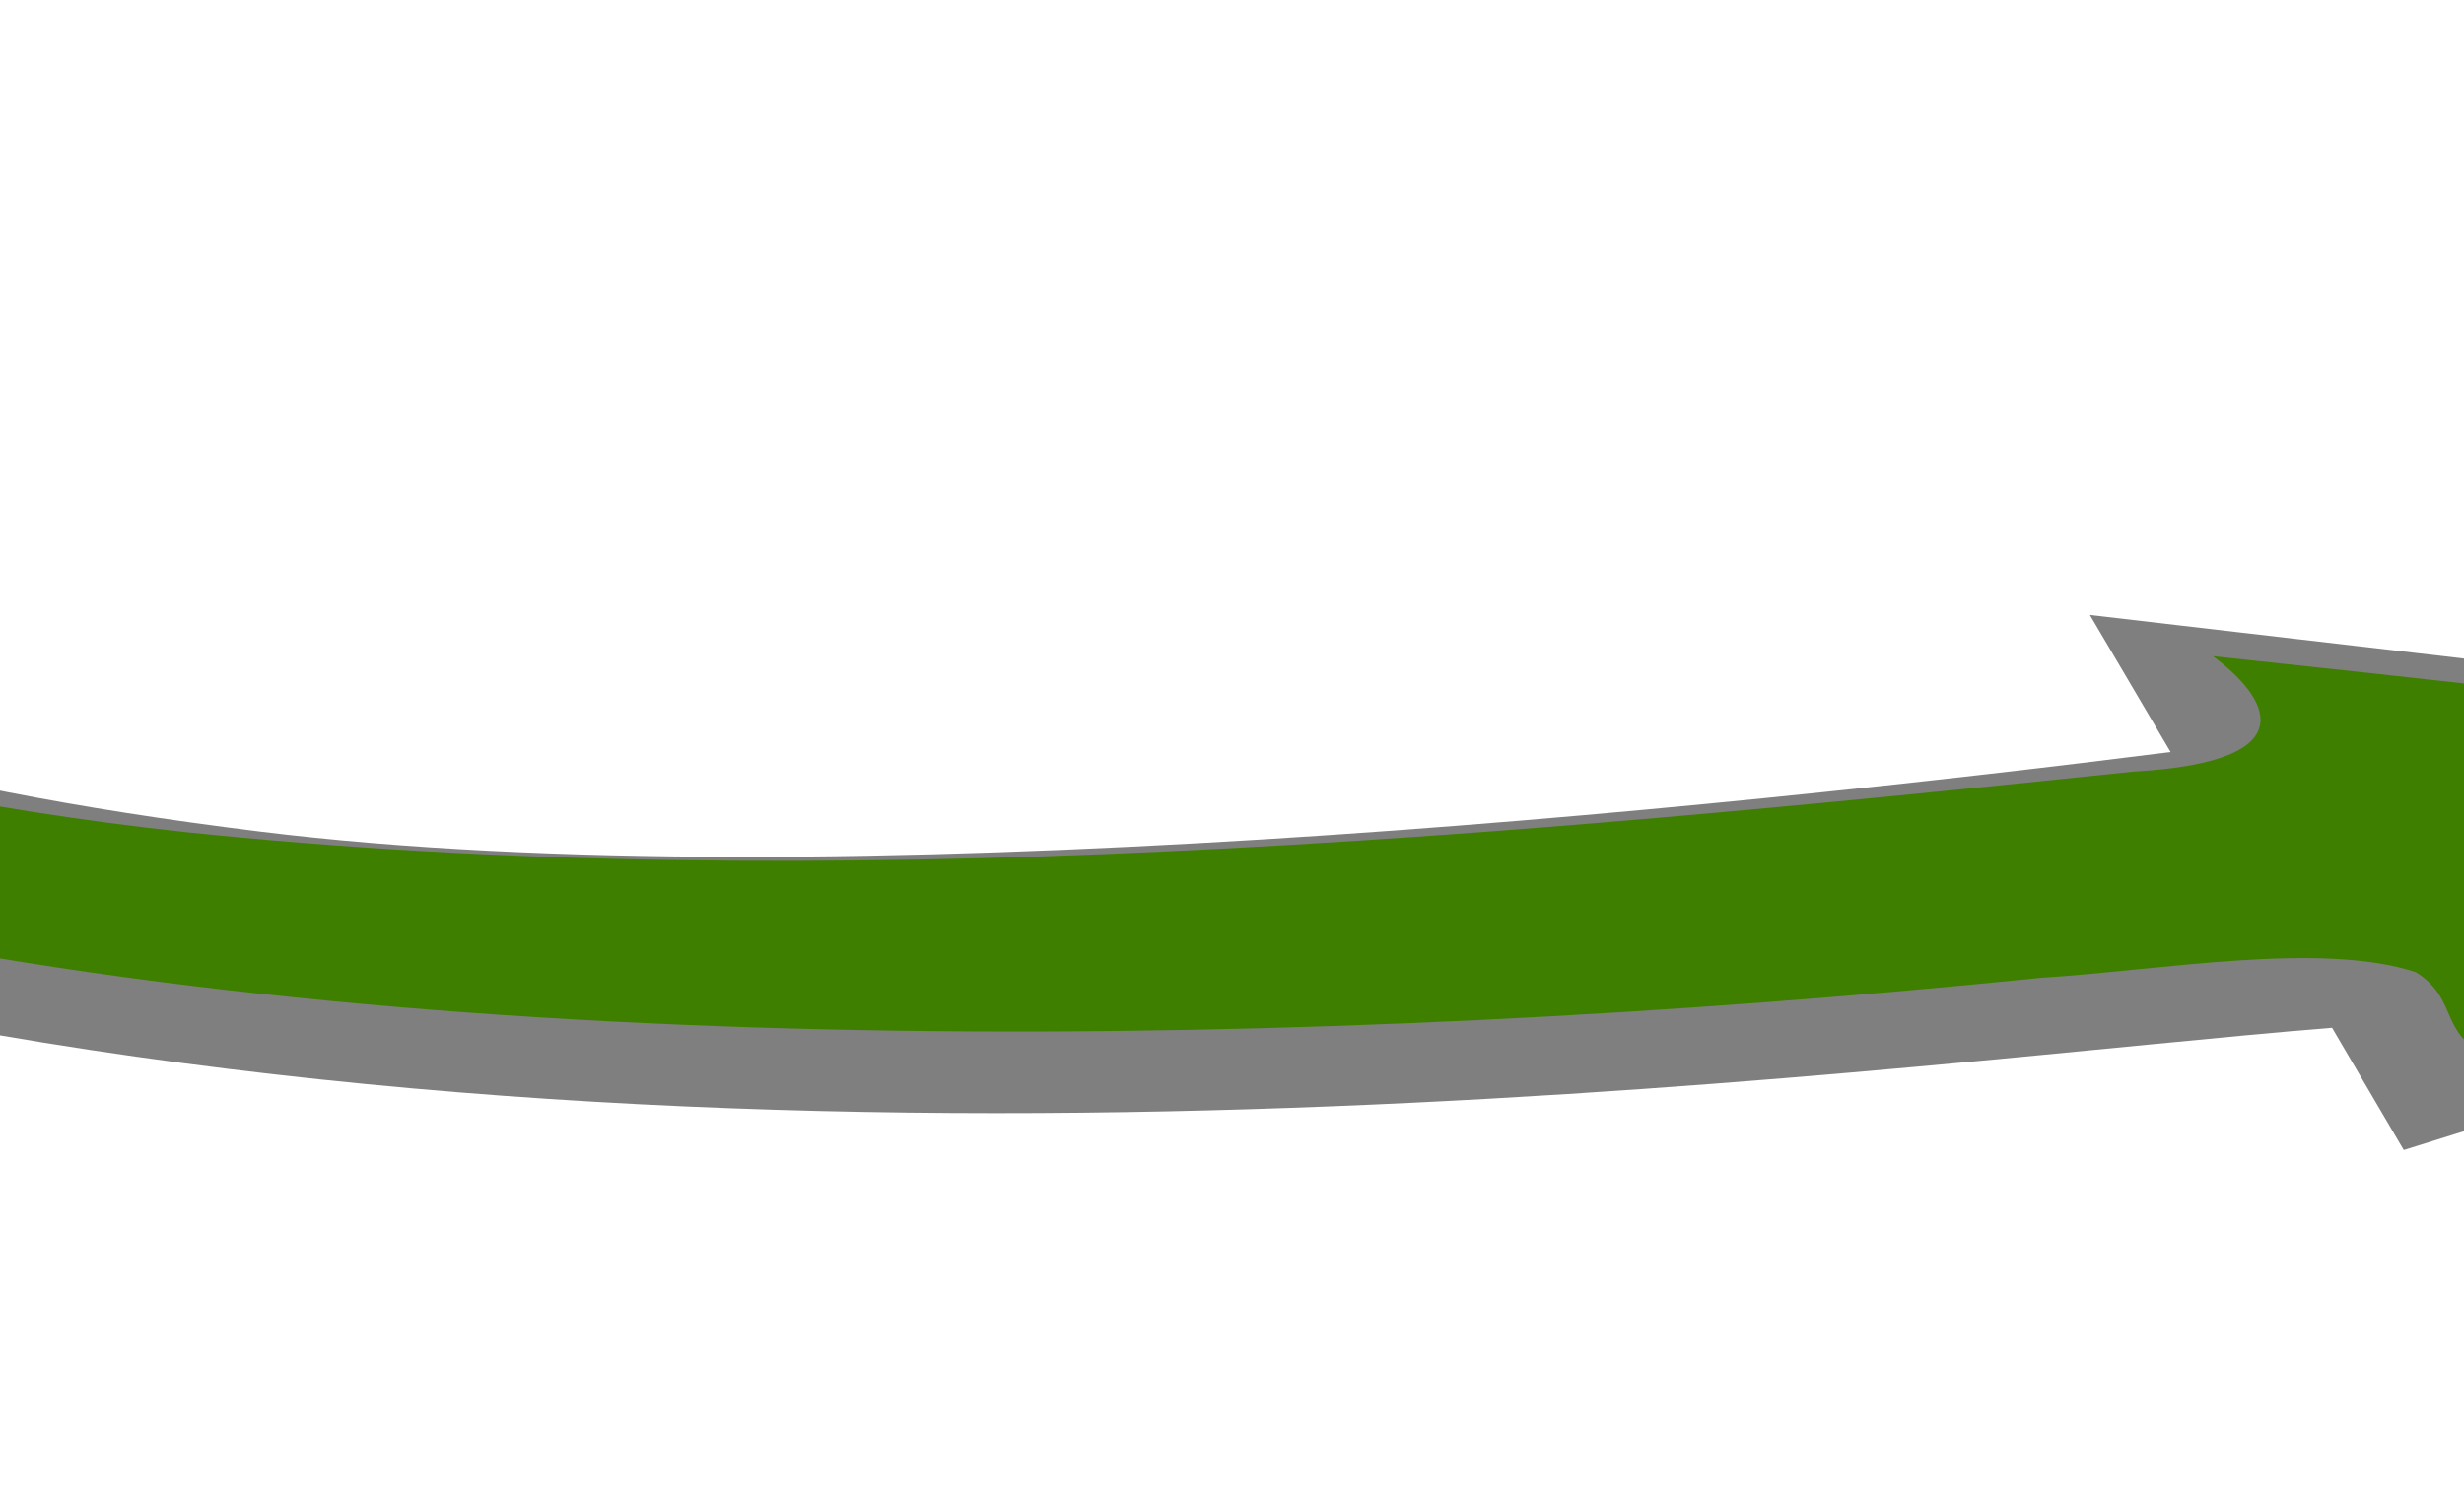 <?xml version="1.0"?><svg width="185.609" height="113.628" xmlns="http://www.w3.org/2000/svg">
 <g>
  <title>Layer 1</title>
  <g id="svg_2">
   <path d="m-34.607,14c-5.26,-0.009 -12.095,1.851 -19.383,6.392c-22.646,14.112 -28.491,41.696 46.867,56.298c73.79,14.299 151.746,3.18 182.794,0.73l5.4,9.208l87.536,-27.345l-111.182,-12.963l6.082,10.327c-33.507,4.24 -100.857,11.313 -143.922,5.992c-57.064,-7.05 -61.134,-21.488 -52.942,-30.443c8.934,-9.766 10.323,-18.177 -1.251,-18.197z" id="rect1872" stroke-dashoffset="0" stroke-miterlimit="4" stroke-linejoin="round" stroke-linecap="round" stroke-width="0.1" fill="#7f7f7f"/>
   <path d="m-36.837,20.475c-14.862,3.412 -18.704,8.478 -22.943,13.856c-8.454,13.191 8.829,27.876 45.205,35.091c49.095,10.721 113.785,9.776 168.32,4.231c8.858,-0.542 21.076,-2.784 28.239,-0.424c2.537,1.583 2.154,3.566 3.694,5.149c21.978,-6.744 42.254,-13.081 64.97,-19.67c-29.199,-3.094 -54.759,-6.188 -83.956,-9.282c3.843,2.839 7.661,7.929 -6.015,8.699c-46.666,4.879 -98.389,9.624 -146.888,4.535c-31.037,-3.373 -59.291,-12.356 -57.751,-23.405c0.156,-6.847 13.407,-12.041 7.865,-18.907l-0.739,0.127l0,0z" id="path10790" stroke-dashoffset="0" stroke-miterlimit="4" stroke-linejoin="round" stroke-linecap="round" stroke-width="0.1" fill="#3f7f00"/>
  </g>
 </g>

</svg>